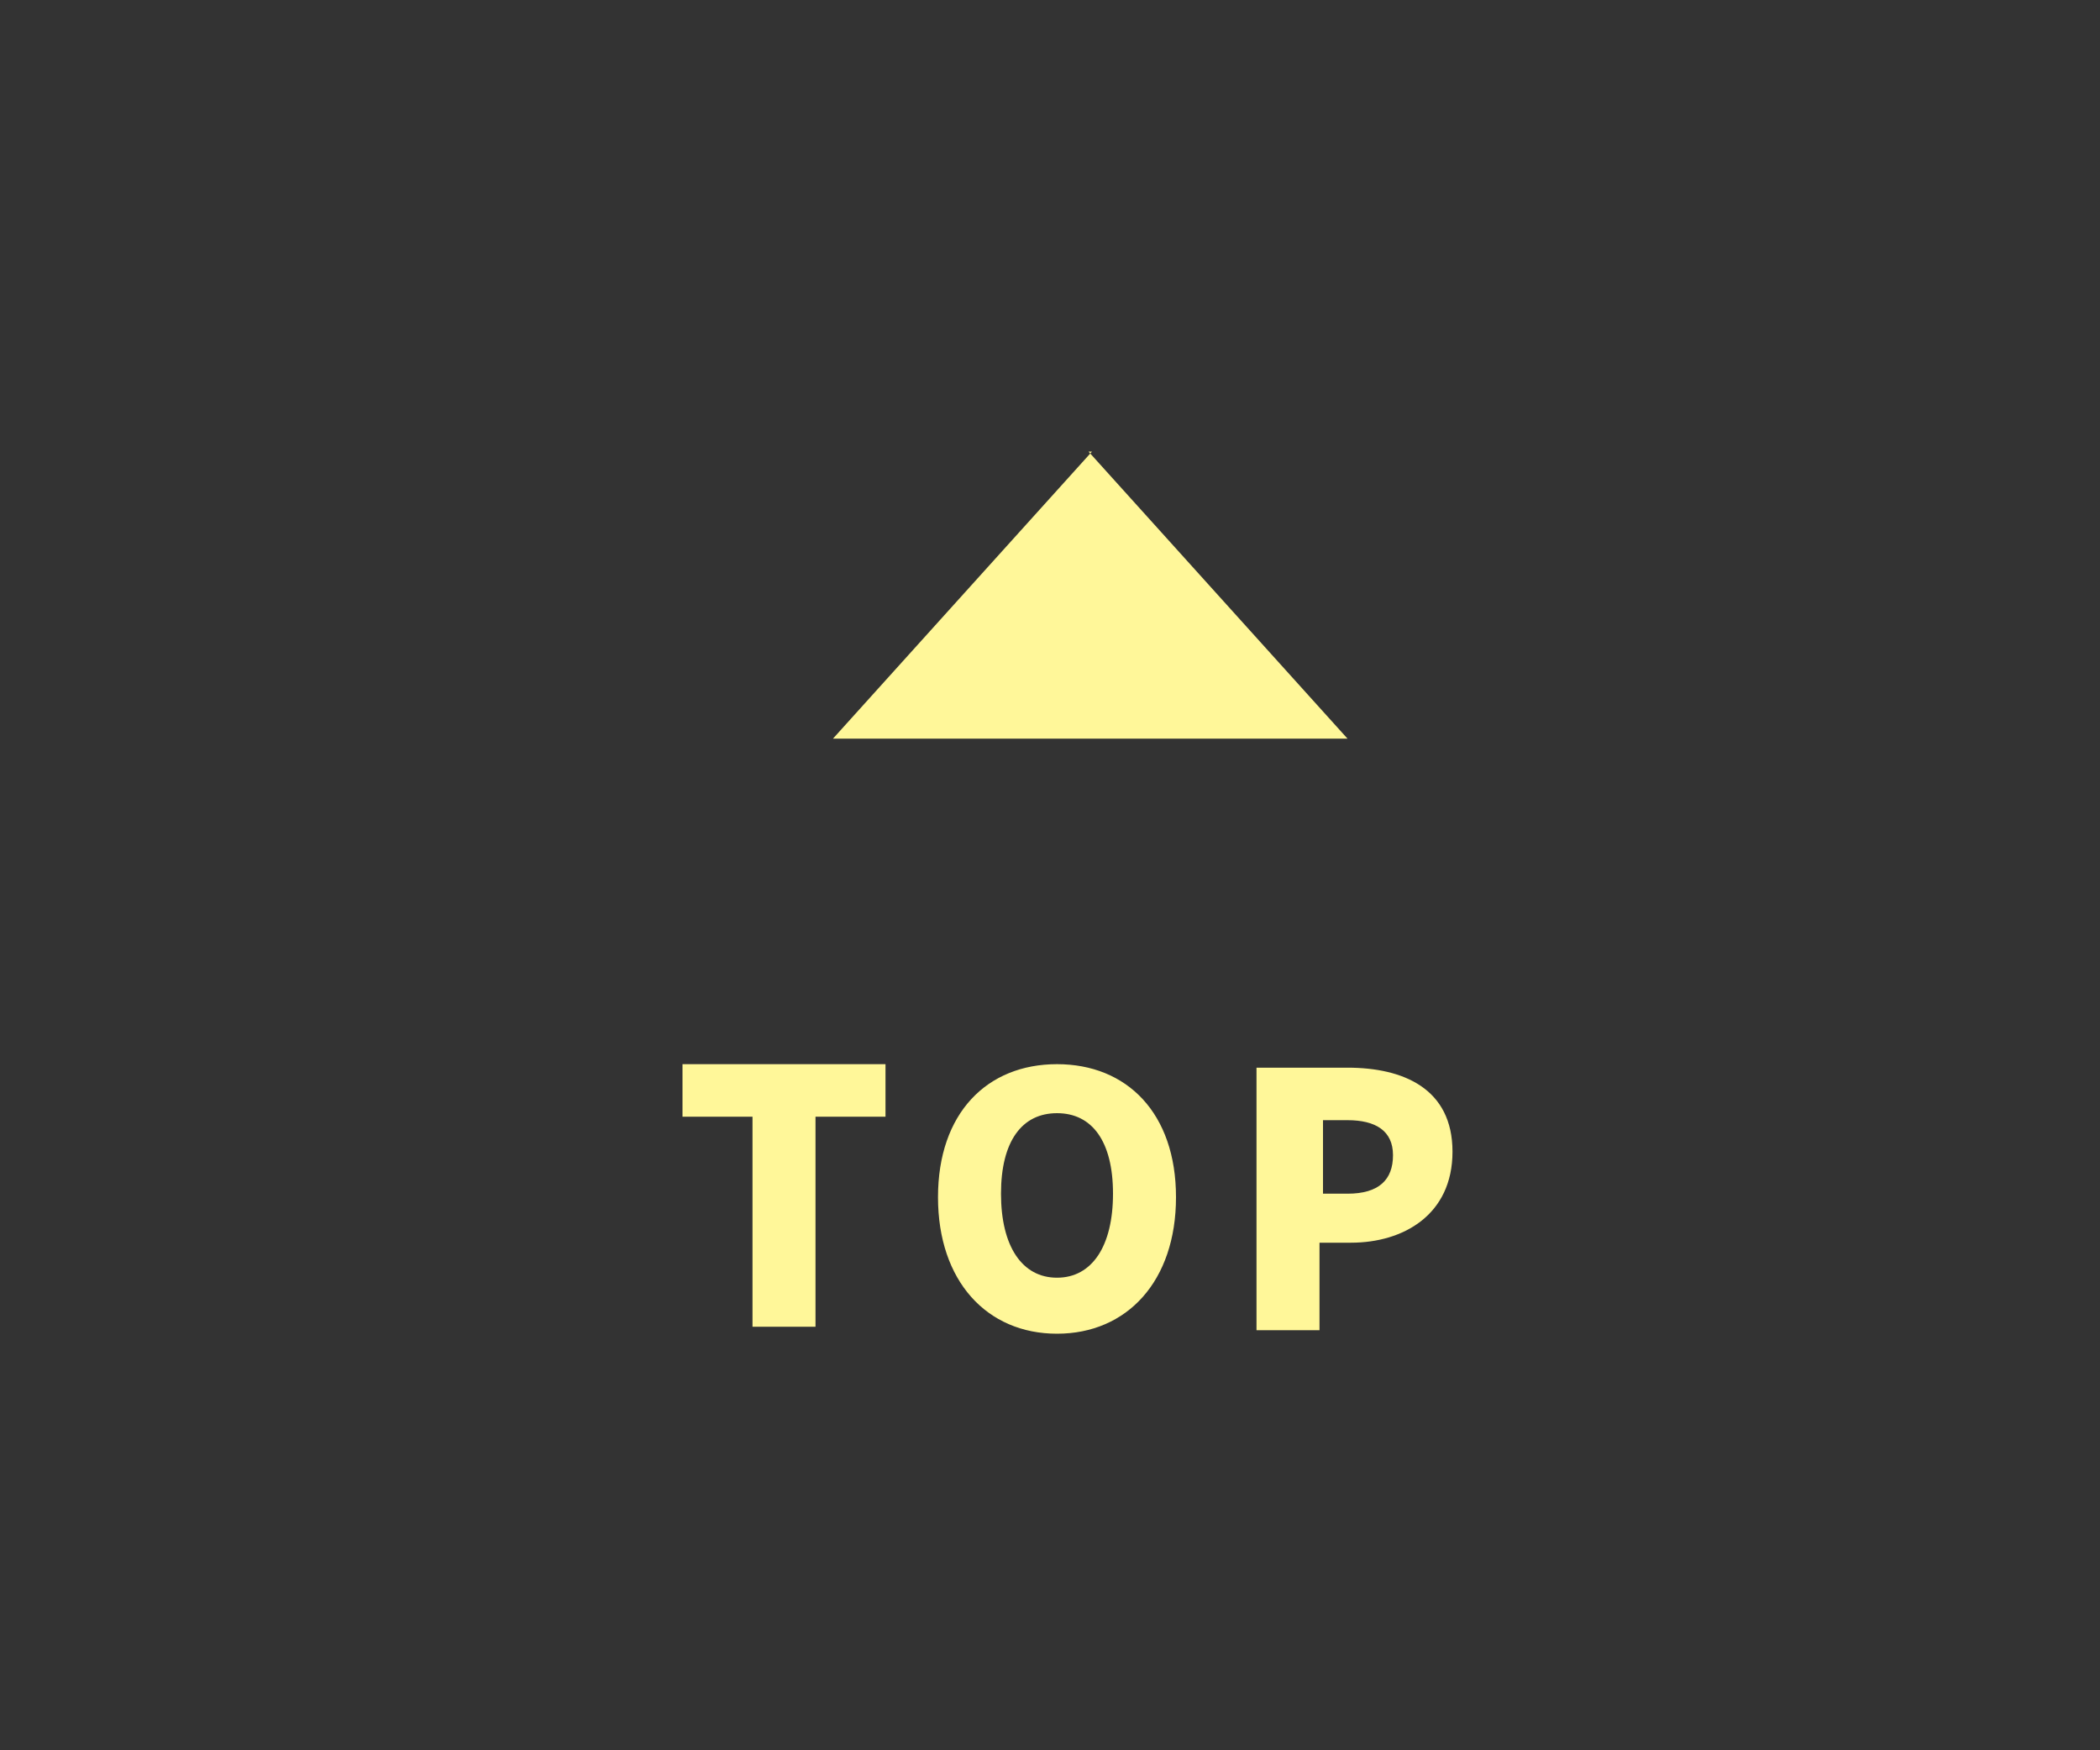 <?xml version="1.0" encoding="UTF-8"?>
<svg id="_レイヤー_1" data-name=" レイヤー 1" xmlns="http://www.w3.org/2000/svg" version="1.1" viewBox="0 0 60 50">
  <rect x="0" y="0" width="60" height="50" fill="#333333" stroke="none"/>
  <defs>
    <style>
      .cls-1 {
        fill: #fff799;
        stroke-width: 0px;
      }
    </style>
  </defs>
  <path class="cls-1" d="M21.5,37.9v-6h-2v-1.5h5.8v1.5h-2v6h-1.8ZM30.2,38.1c-2,0-3.4-1.5-3.4-3.9s1.4-3.8,3.4-3.8,3.4,1.4,3.4,3.8-1.4,3.9-3.4,3.9ZM30.2,36.5c1,0,1.6-.9,1.6-2.4s-.6-2.3-1.6-2.3-1.6.8-1.6,2.3.6,2.4,1.6,2.4ZM35.9,37.9v-7.4h2.6c1.6,0,3,.6,3,2.4s-1.4,2.6-2.9,2.6h-.9v2.5h-1.8ZM37.7,34.1h.8c.9,0,1.3-.4,1.3-1.1s-.5-1-1.3-1h-.7v2.2Z"/>
  <path class="cls-1" d="M31.1,12.9l7.4,8.2h-14.7l7.4-8.2Z"/>
</svg>